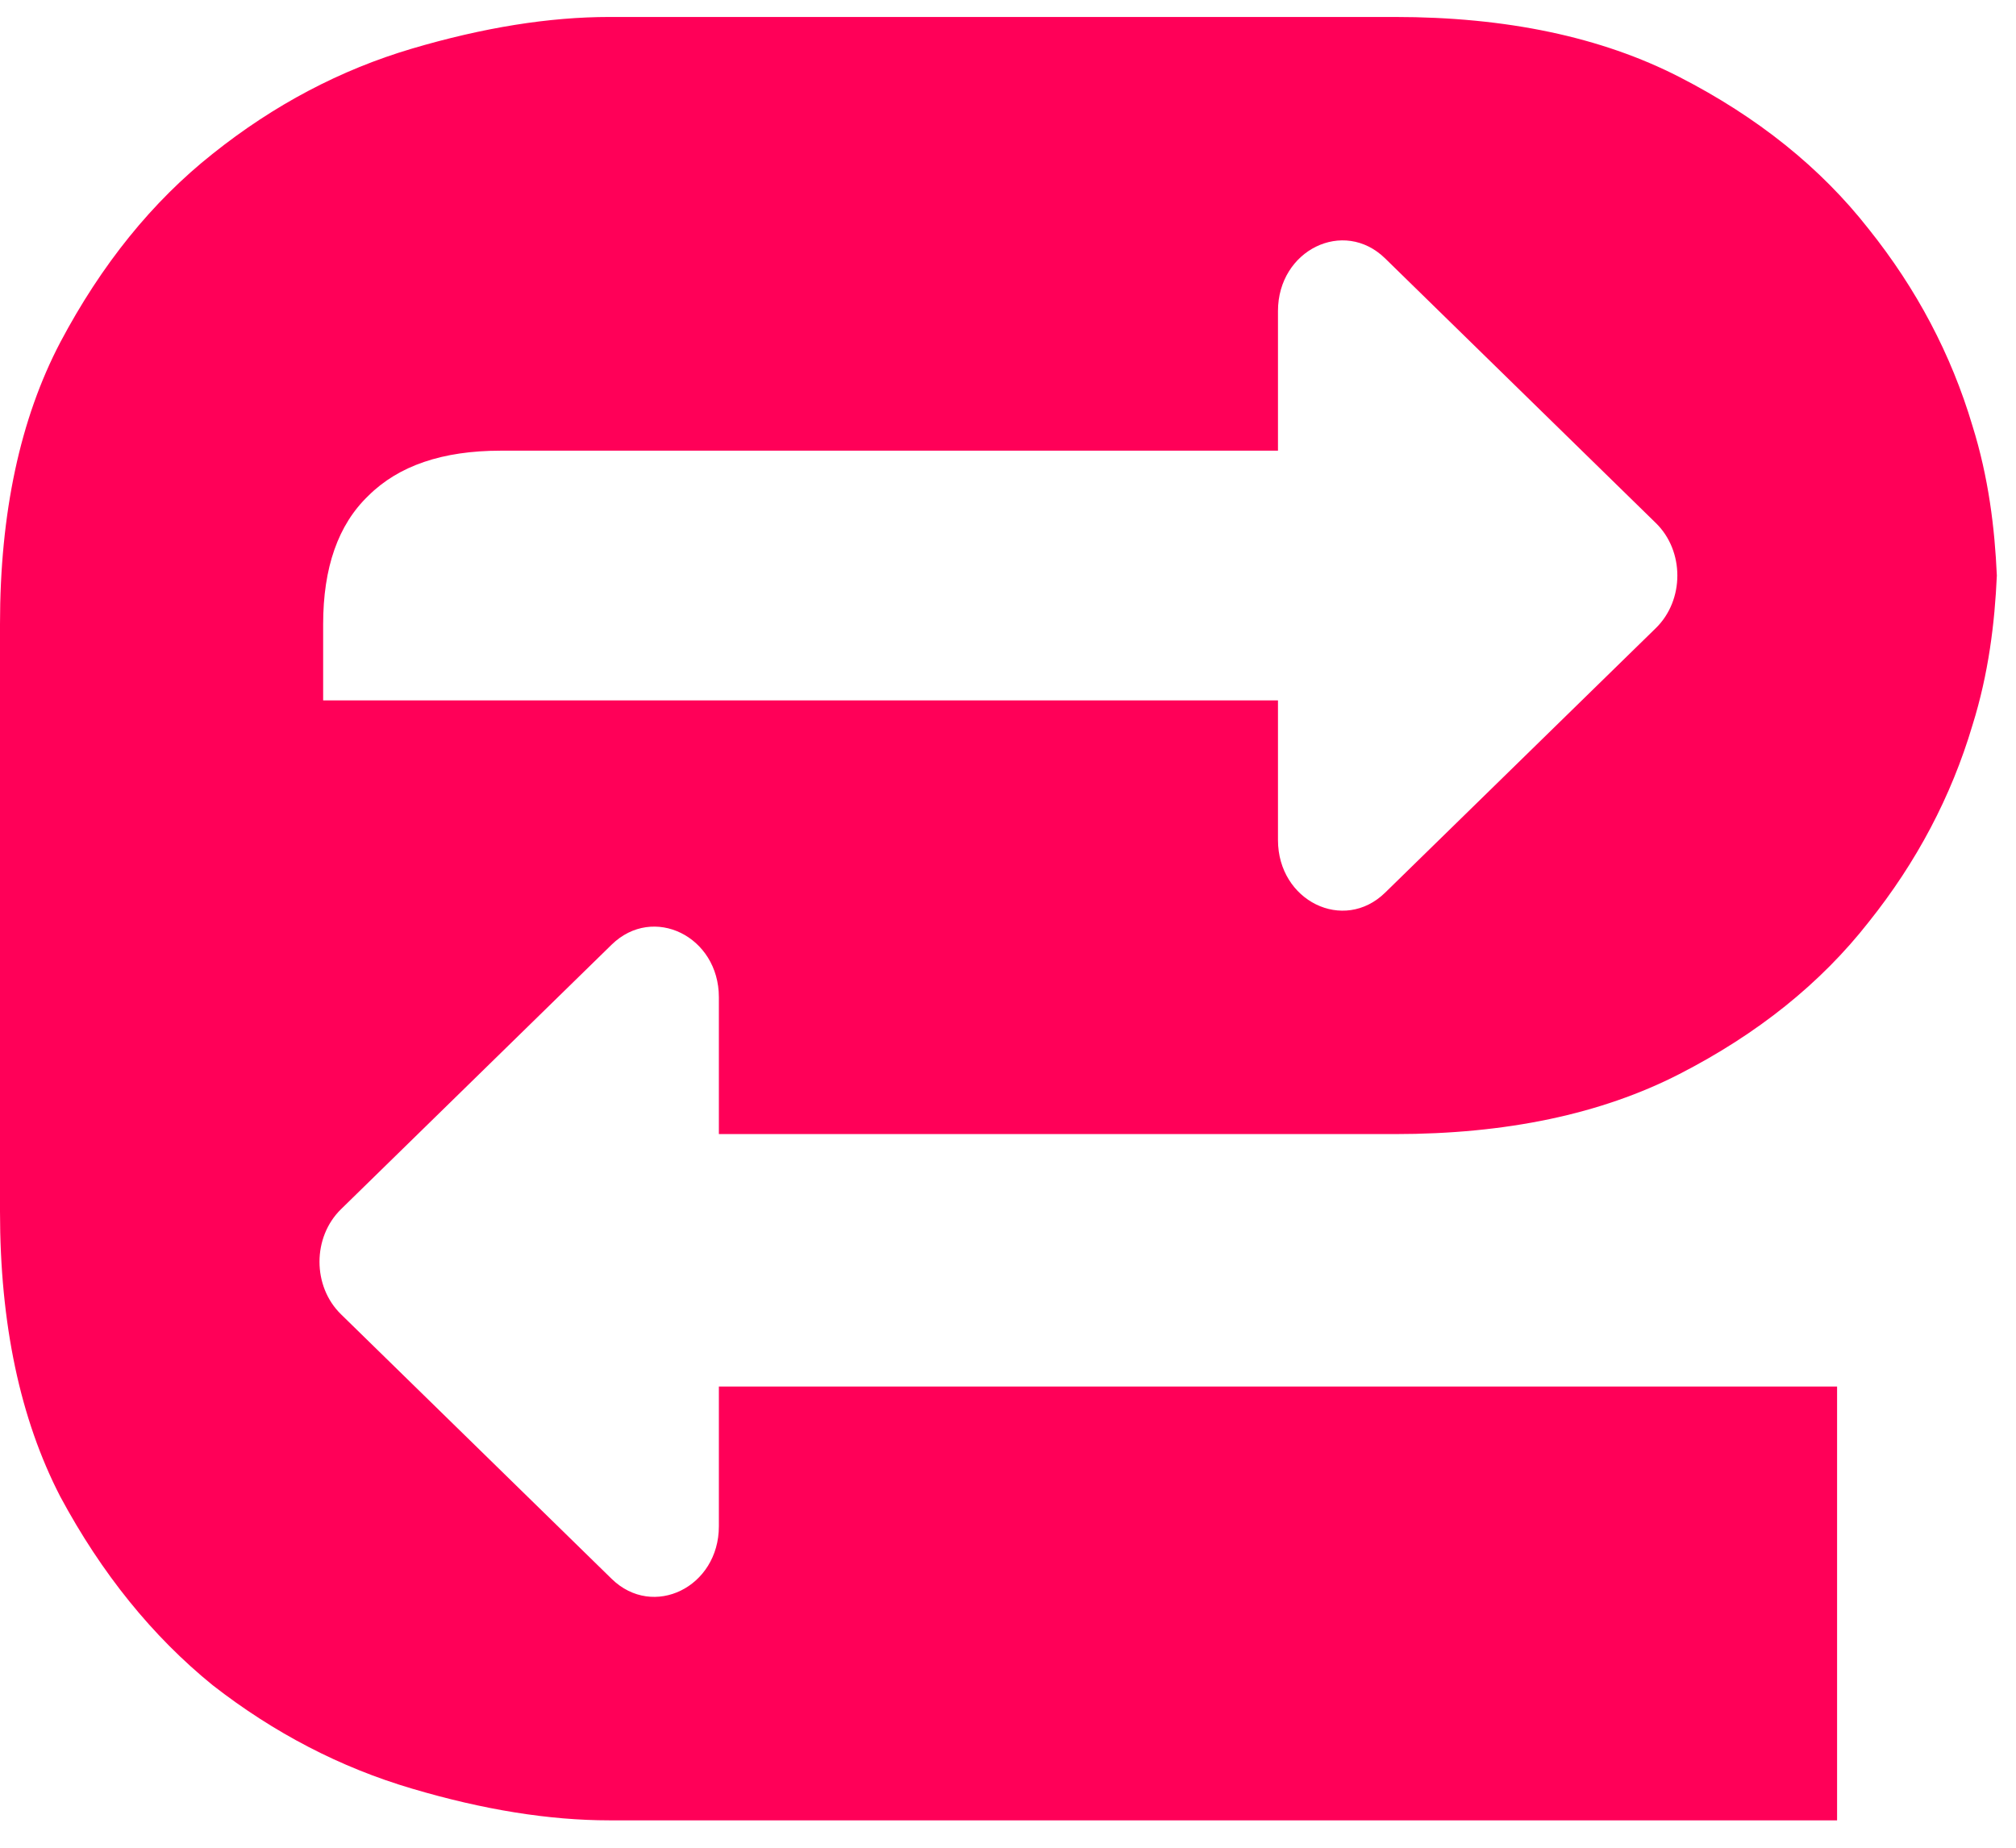 <svg width="24" height="22" viewBox="0 0 24 22" fill="none" xmlns="http://www.w3.org/2000/svg">
<path fill-rule="evenodd" clip-rule="evenodd" d="M23.772 6.853C23.747 6.289 23.674 5.684 23.481 5.068C23.229 4.221 22.817 3.44 22.245 2.725C21.674 1.996 20.923 1.394 19.993 0.917C19.063 0.44 17.933 0.202 16.604 0.202H14.328H11.653H7.256C6.538 0.202 5.754 0.328 4.904 0.579C4.053 0.831 3.262 1.248 2.532 1.831C1.814 2.4 1.209 3.148 0.718 4.075C0.239 4.989 0 6.108 0 7.432V14.424C0 15.761 0.239 16.893 0.718 17.82C1.209 18.734 1.814 19.482 2.532 20.065C3.262 20.634 4.053 21.045 4.904 21.296C5.754 21.548 6.538 21.674 7.256 21.674H11.653H14.328H21.87V16.509H8.558V18.173C8.558 18.897 7.776 19.281 7.282 18.799L4.06 15.649C3.718 15.316 3.718 14.731 4.06 14.397L7.282 11.247C7.776 10.765 8.558 11.149 8.558 11.873V13.503H11.653H14.328H16.604C17.933 13.503 19.063 13.265 19.993 12.788C20.923 12.311 21.674 11.709 22.245 10.98C22.817 10.265 23.229 9.484 23.481 8.637C23.674 8.021 23.747 7.416 23.772 6.853ZM15.214 8.339H3.847V7.432C3.847 6.757 4.026 6.247 4.385 5.903C4.744 5.545 5.269 5.366 5.96 5.366H15.214V3.703C15.214 2.978 15.996 2.594 16.49 3.077L19.712 6.227C20.054 6.56 20.054 7.145 19.712 7.479L16.49 10.628C15.996 11.111 15.214 10.727 15.214 10.002V8.339Z" fill="#FF0058"/>
</svg>
